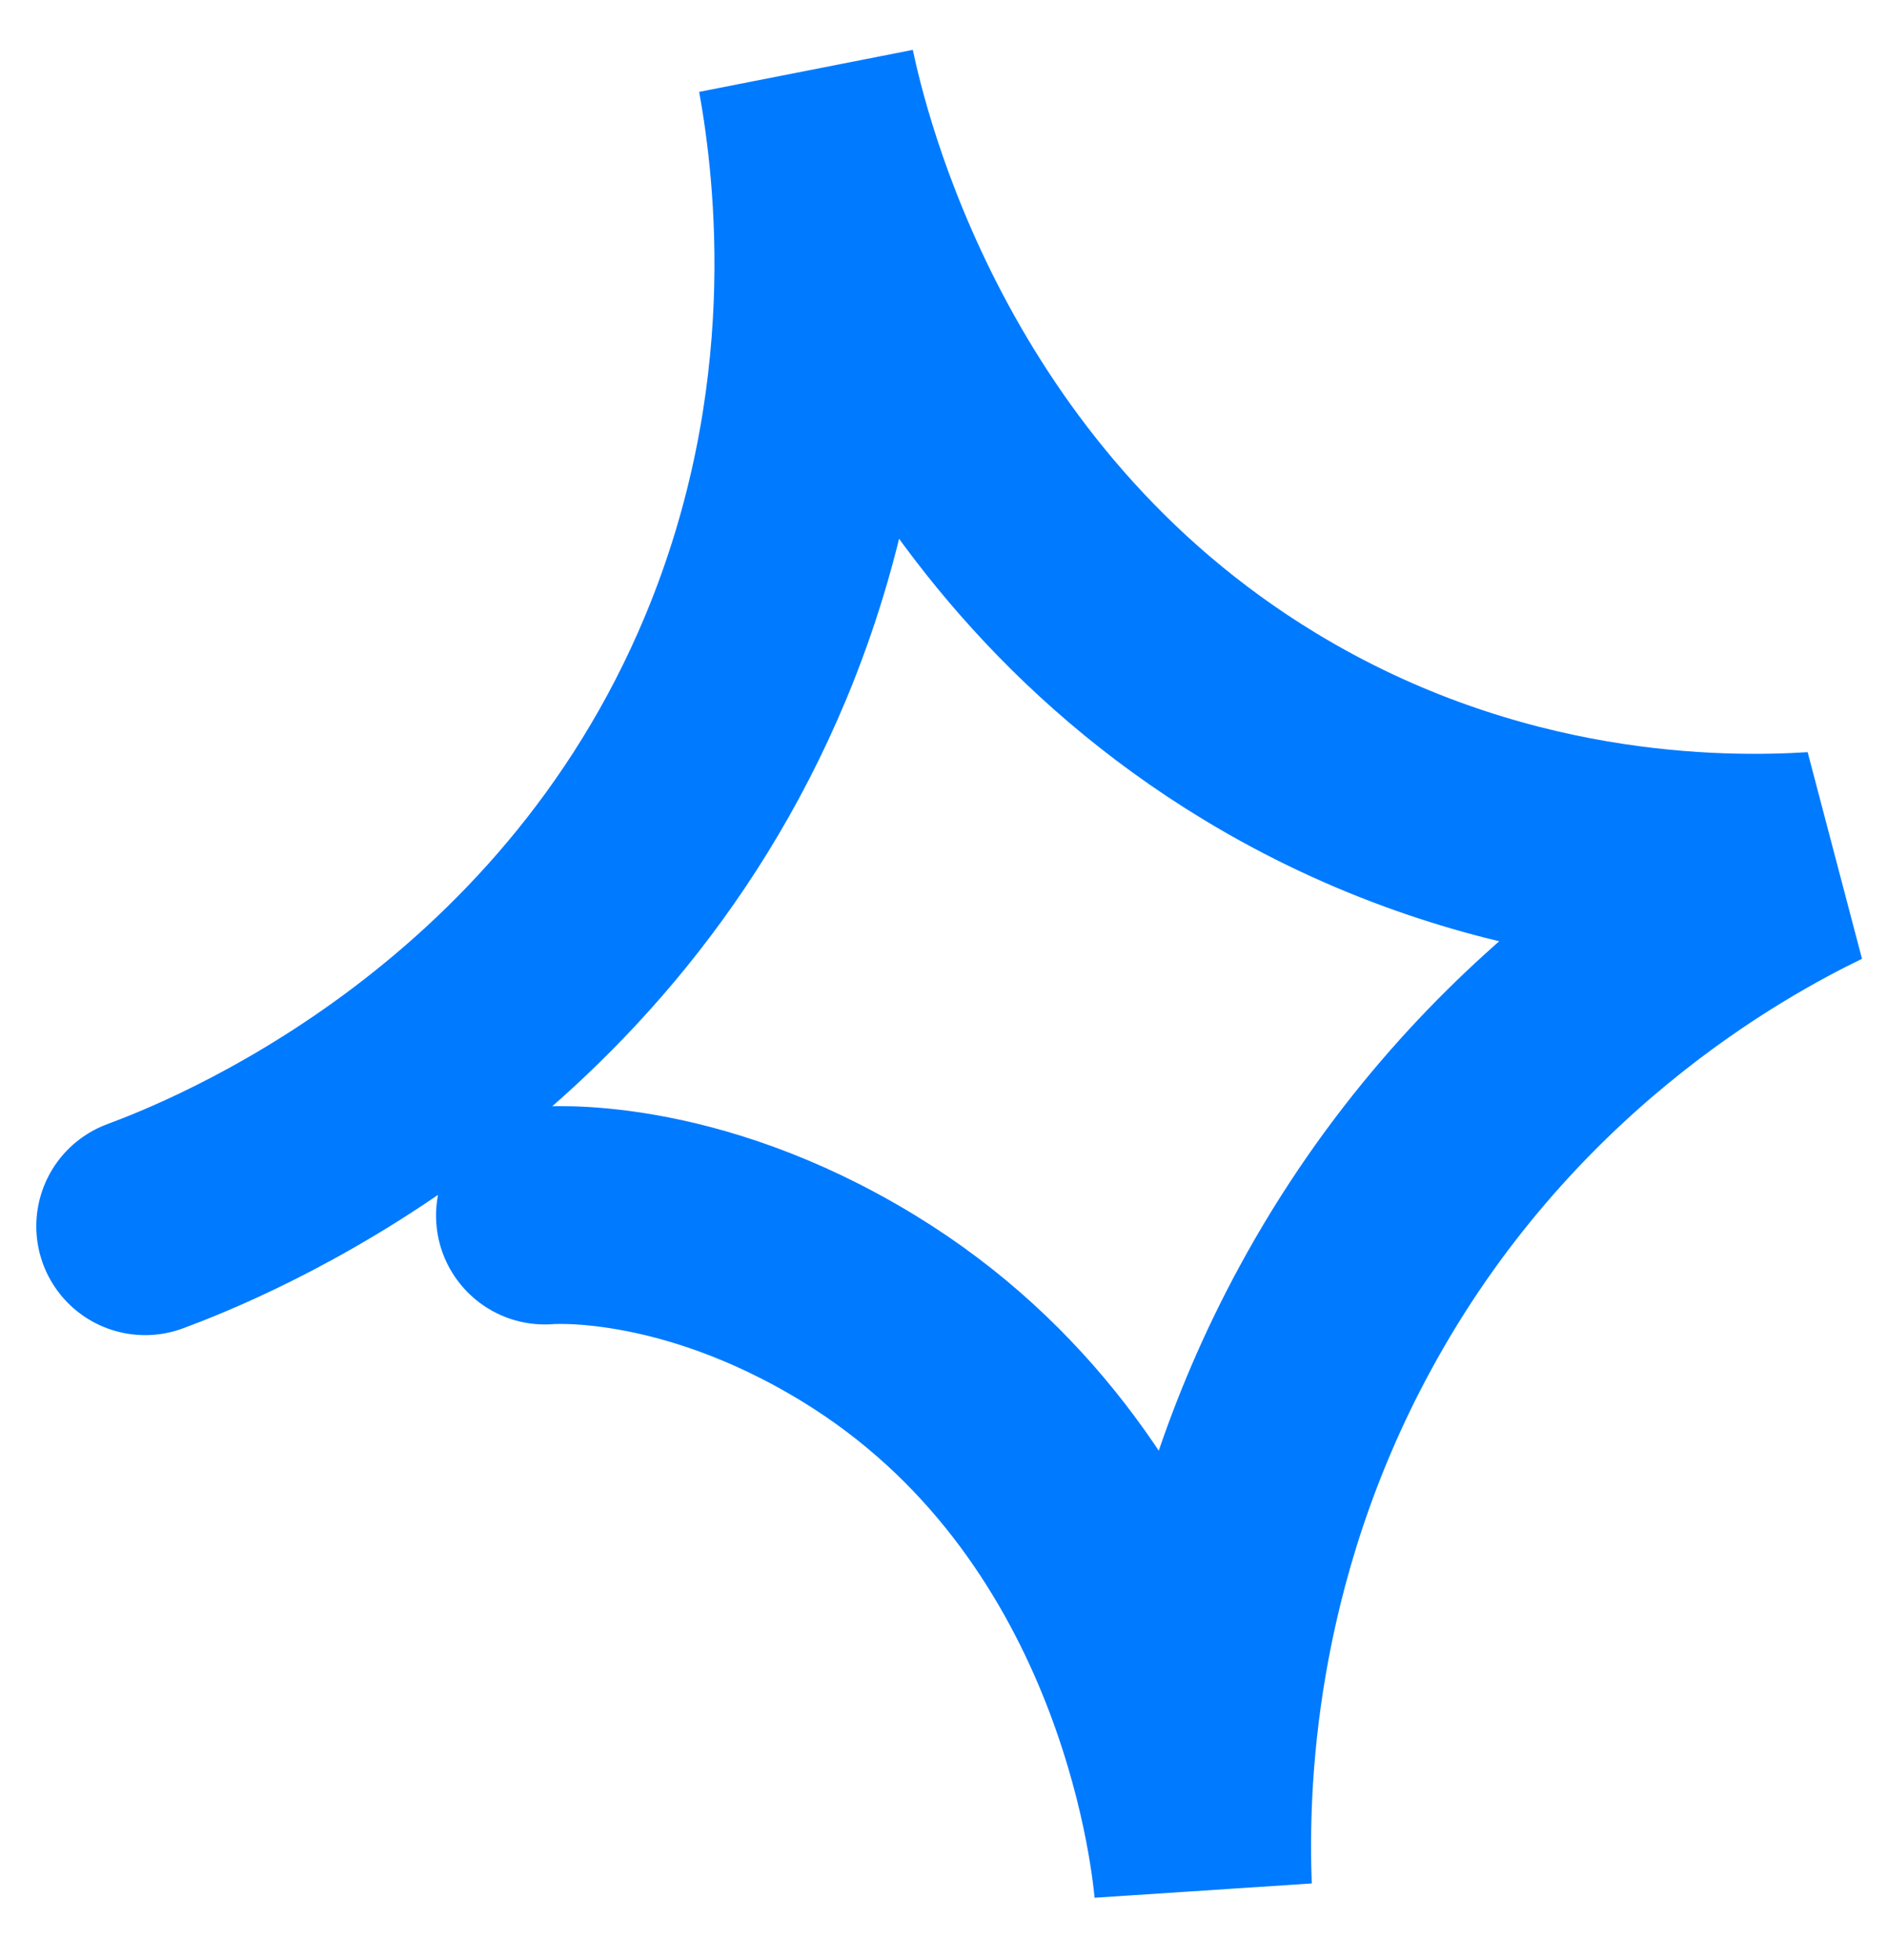 <?xml version="1.0" encoding="utf-8"?>
<svg xmlns="http://www.w3.org/2000/svg" fill="none" height="100%" overflow="visible" preserveAspectRatio="none" style="display: block;" viewBox="0 0 26 27" width="100%">
<path d="M2 16.891C2.933 16.545 7.979 14.567 10.277 9.052C11.733 5.552 11.357 2.374 11.11 1C11.31 1.938 12.501 7.061 17.357 10.005C20.558 11.947 23.701 11.939 25 11.858C23.804 12.439 20.536 14.218 18.395 18.164C16.593 21.483 16.523 24.612 16.575 26C16.52 25.417 15.986 20.558 11.828 18.021C9.44 16.563 7.508 16.744 7.508 16.744" id="Vector" stroke="#007AFF" stroke-linecap="round" stroke-width="3"/>
</svg>